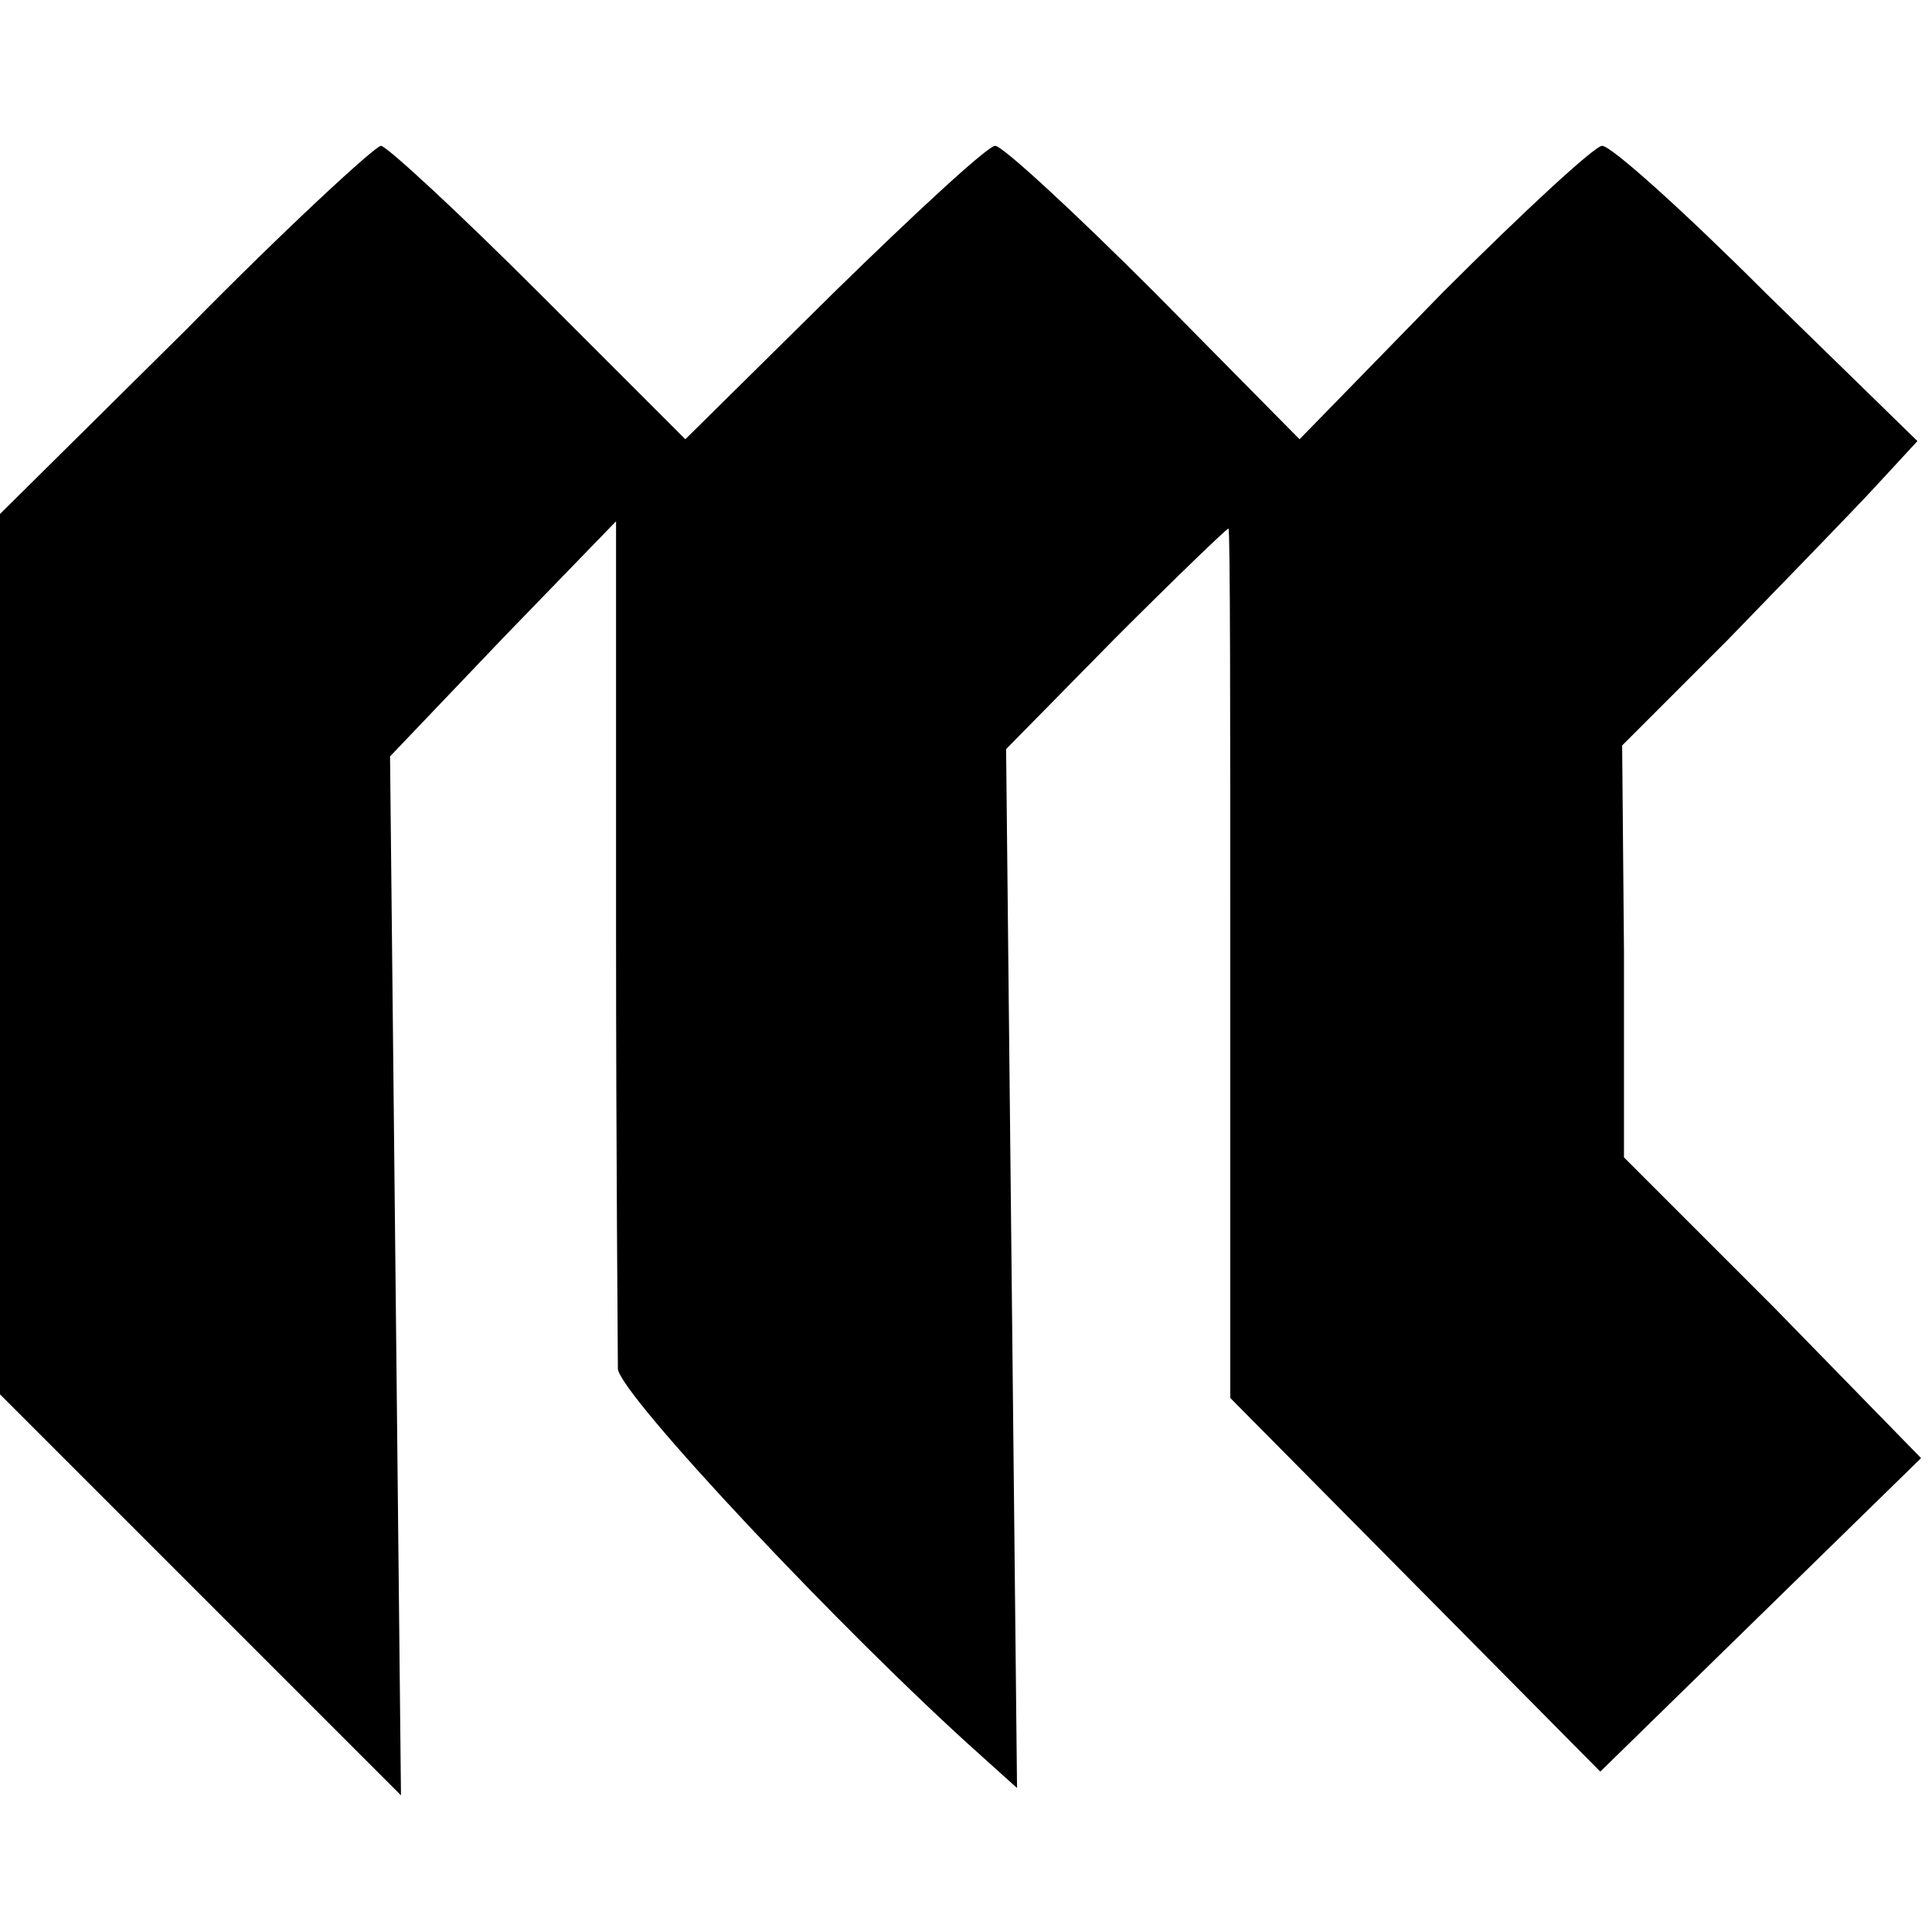 <?xml version="1.0" standalone="no"?>
<!DOCTYPE svg PUBLIC "-//W3C//DTD SVG 20010904//EN"
 "http://www.w3.org/TR/2001/REC-SVG-20010904/DTD/svg10.dtd">
<svg version="1.0" xmlns="http://www.w3.org/2000/svg"
 width="106pt" height="106pt" viewBox="0 0 106 106"
 preserveAspectRatio="xMidYMid meet">
<g transform="translate(0,106) scale(0.1,-0.1)"
fill="#000000" stroke="none">
<path d="M102 879 l-102 -101 0 -242 0 -241 110 -110 110 -110 -3 285 -3 285
62 65 62 64 0 -224 c0 -124 1 -232 1 -241 1 -14 124 -145 199 -212 l20 -18 -3
285 -3 285 60 61 c33 33 61 60 62 60 1 0 1 -107 1 -239 l0 -238 102 -103 101
-102 88 86 88 86 -81 83 -82 82 0 113 -1 113 58 58 c31 32 67 69 80 83 l24 26
-83 81 c-45 45 -85 81 -90 81 -4 0 -43 -36 -87 -80 l-79 -81 -80 81 c-44 44
-83 80 -87 80 -4 0 -43 -36 -88 -80 l-82 -81 -81 81 c-44 44 -83 80 -86 80 -3
0 -52 -45 -107 -101z"/>
</g>
</svg>
